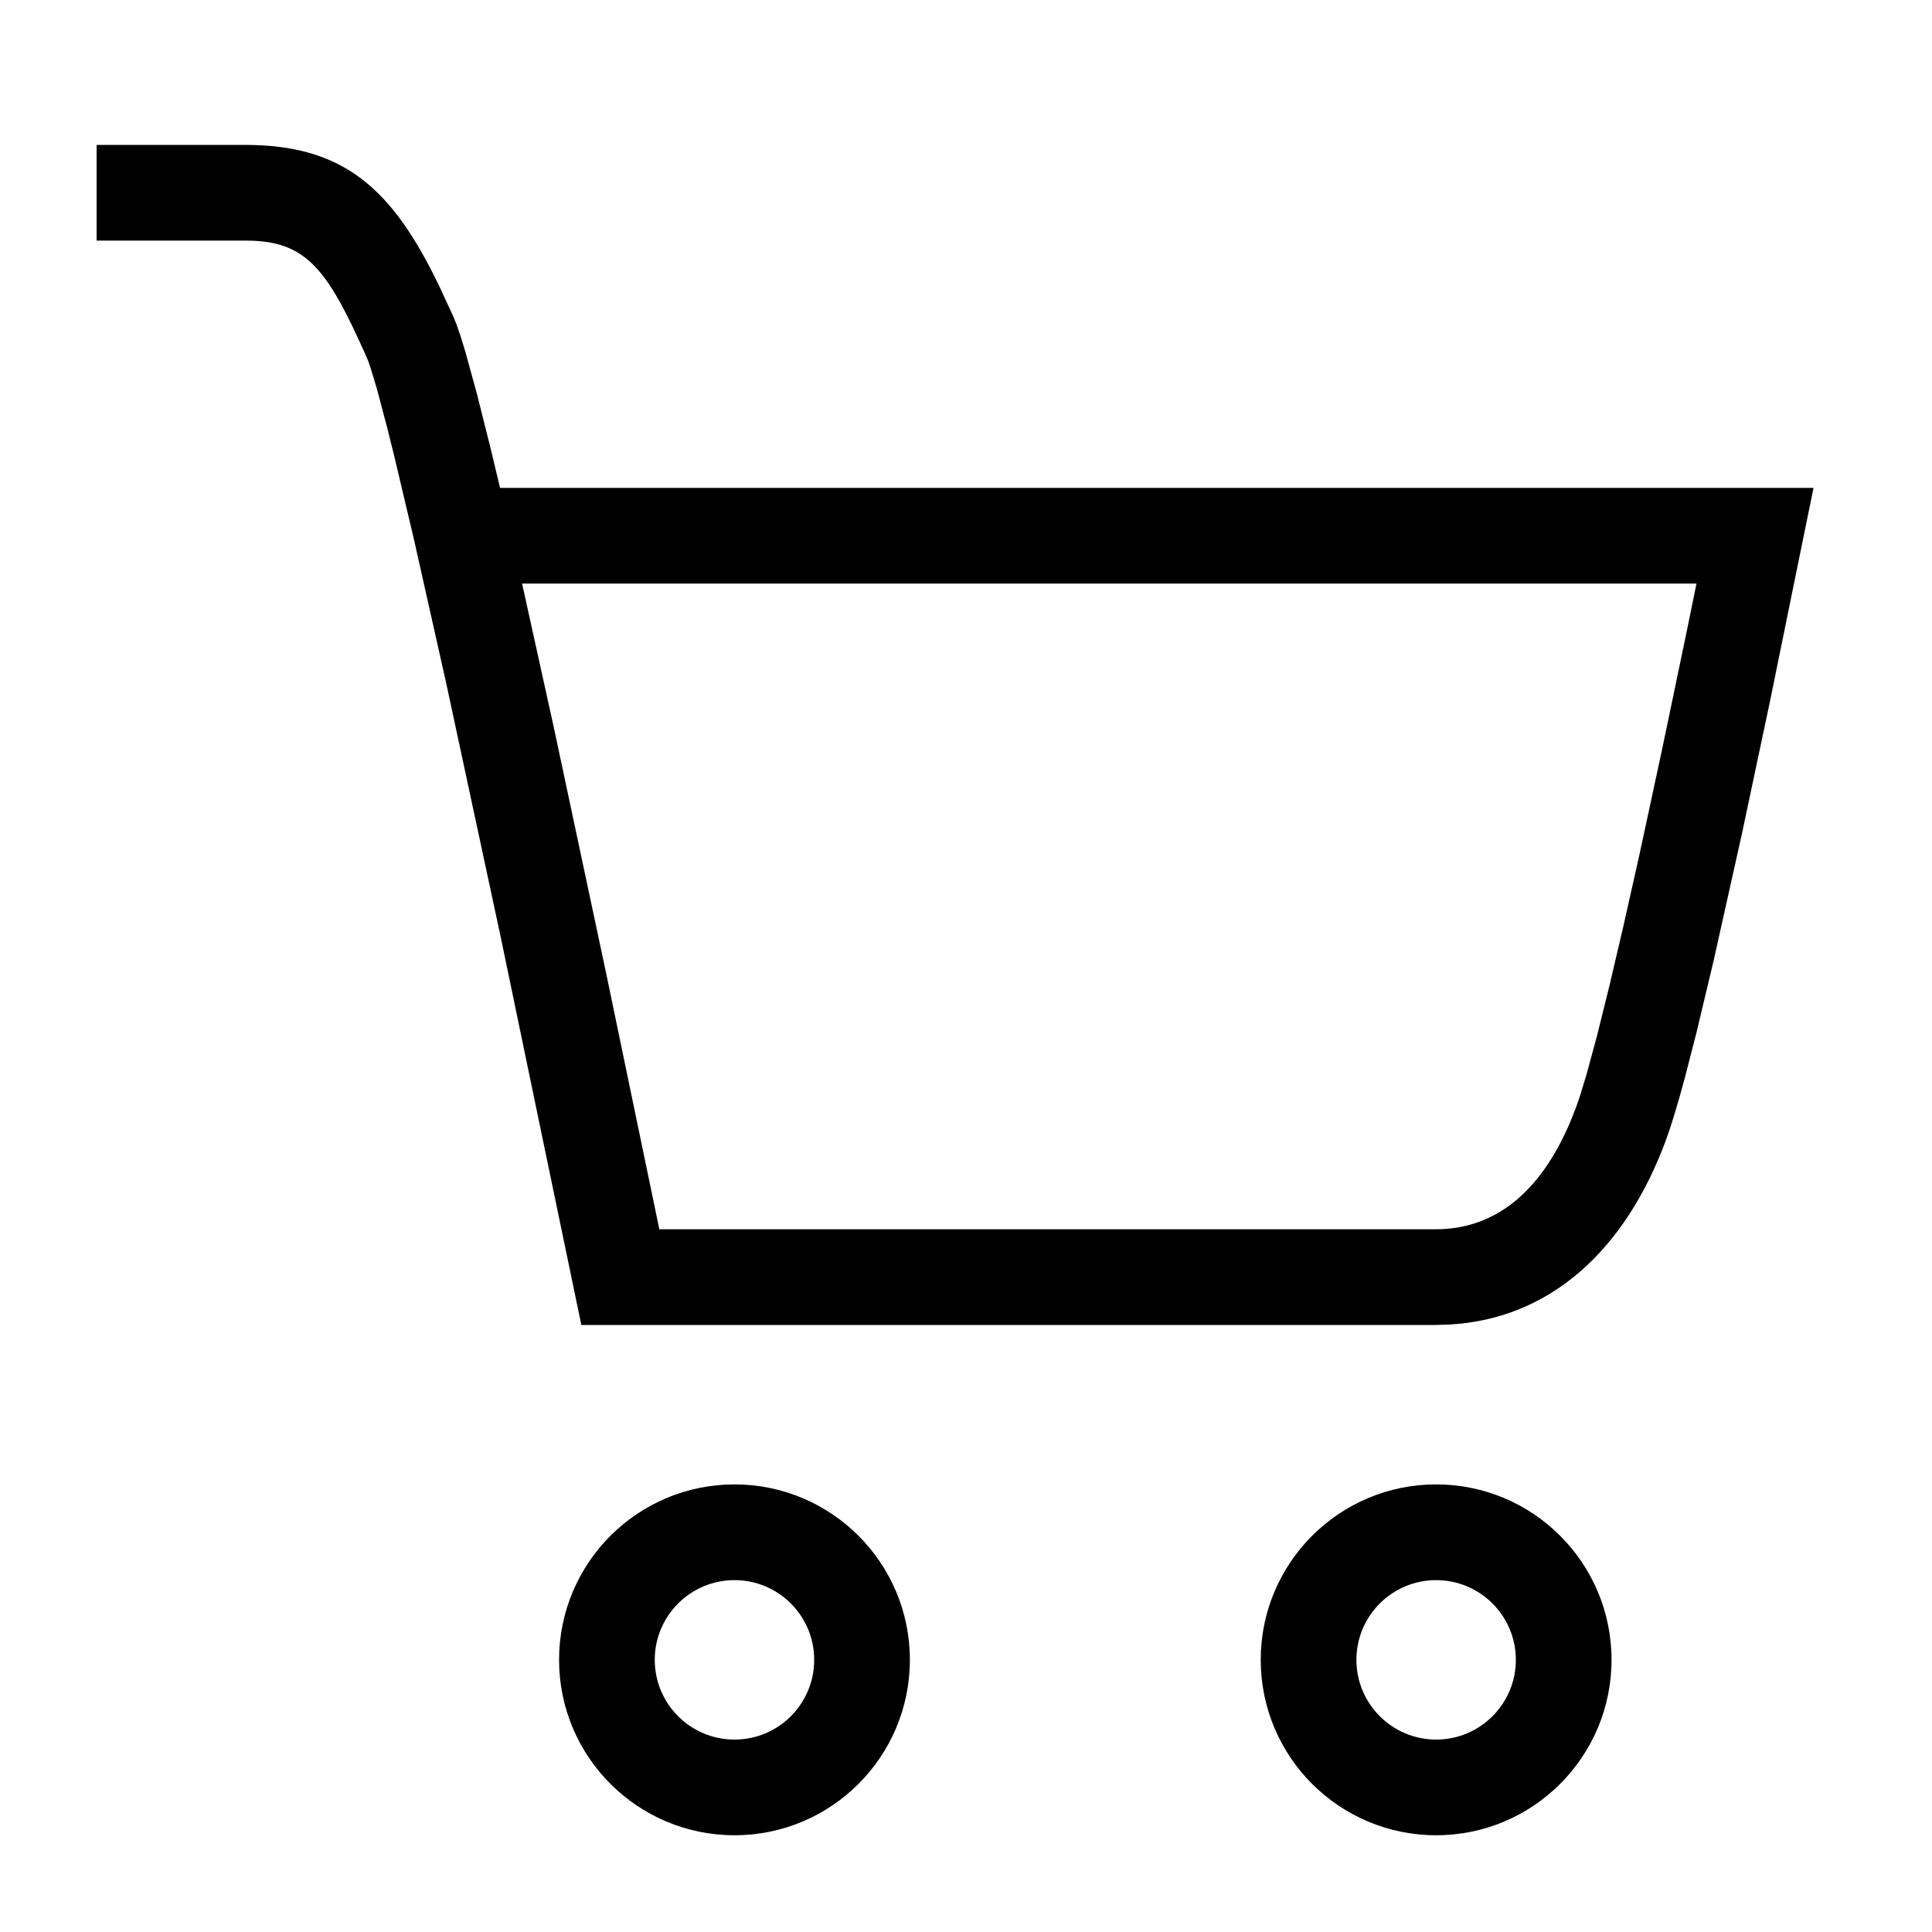 <svg width="40" height="40" viewBox="0 0 40 40" fill="none" xmlns="http://www.w3.org/2000/svg">
<path fill-rule="evenodd" clip-rule="evenodd" d="M9.088 5.91C8.12 3.907 7.122 3 5.074 3H2V4.981H5.074L5.26 4.985C6.283 5.036 6.738 5.535 7.419 7.018L7.542 7.285L7.624 7.476L7.676 7.628L7.805 8.057L8.01 8.831L8.157 9.42L8.568 11.158L9.235 14.13L10.359 19.364L12.036 27.432H29.721L29.998 27.424C32.094 27.31 33.645 25.887 34.488 23.614L34.574 23.368L34.667 23.072L34.77 22.724L34.88 22.325L35.125 21.373L35.478 19.892L36.062 17.274L36.646 14.518L37.547 10.101L10.353 10.101L10.147 9.24L9.866 8.123L9.635 7.284L9.538 6.968L9.453 6.72L9.38 6.541L9.088 5.91ZM10.809 12.082H35.124L34.921 13.076L34.402 15.562L33.94 17.706L33.611 19.173L33.319 20.419L33.065 21.443L32.848 22.242L32.711 22.694L32.631 22.925L32.518 23.21C31.898 24.685 30.952 25.451 29.721 25.451H13.651L12.556 20.181L11.473 15.092L10.809 12.082ZM11.575 34.365C11.575 32.359 13.201 30.733 15.207 30.733C17.212 30.733 18.838 32.359 18.838 34.365C18.838 36.371 17.212 37.997 15.207 37.997C13.201 37.997 11.575 36.371 11.575 34.365ZM16.857 34.365C16.857 33.454 16.118 32.715 15.207 32.715C14.295 32.715 13.556 33.454 13.556 34.365C13.556 35.277 14.295 36.016 15.207 36.016C16.118 36.016 16.857 35.277 16.857 34.365ZM29.734 30.733C27.728 30.733 26.102 32.359 26.102 34.365C26.102 36.371 27.728 37.997 29.734 37.997C31.739 37.997 33.365 36.371 33.365 34.365C33.365 32.359 31.739 30.733 29.734 30.733ZM29.734 32.715C30.645 32.715 31.384 33.454 31.384 34.365C31.384 35.277 30.645 36.016 29.734 36.016C28.822 36.016 28.083 35.277 28.083 34.365C28.083 33.454 28.822 32.715 29.734 32.715Z" fill="black"/>
</svg>
